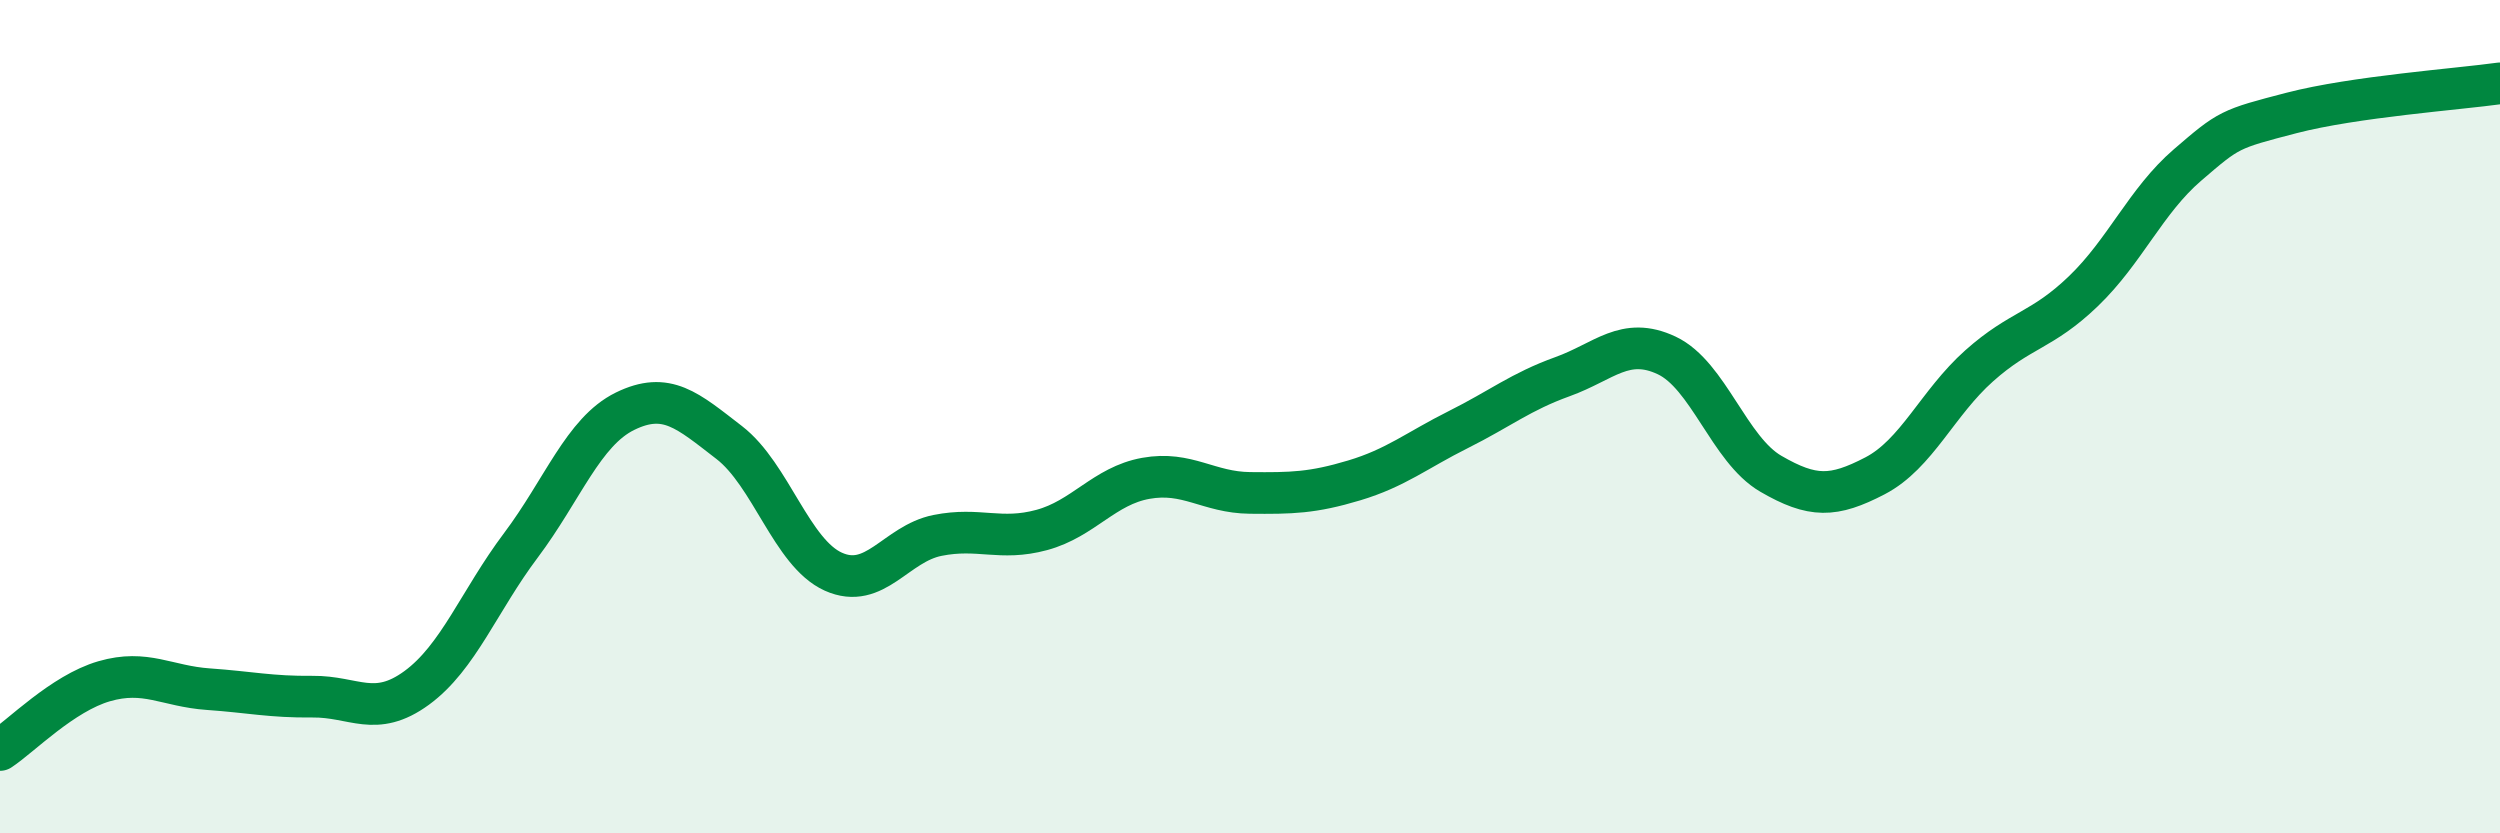 
    <svg width="60" height="20" viewBox="0 0 60 20" xmlns="http://www.w3.org/2000/svg">
      <path
        d="M 0,18 C 0.5,17.67 1.5,16.64 2.5,16.35 C 3.5,16.06 4,16.47 5,16.54 C 6,16.61 6.5,16.73 7.5,16.72 C 8.5,16.71 9,17.24 10,16.51 C 11,15.78 11.5,14.42 12.5,13.09 C 13.5,11.76 14,10.36 15,9.87 C 16,9.38 16.5,9.85 17.5,10.62 C 18.5,11.39 19,13.27 20,13.72 C 21,14.17 21.5,13.05 22.5,12.85 C 23.5,12.65 24,12.99 25,12.72 C 26,12.45 26.5,11.66 27.5,11.48 C 28.5,11.3 29,11.82 30,11.83 C 31,11.84 31.5,11.83 32.5,11.53 C 33.5,11.23 34,10.81 35,10.31 C 36,9.81 36.5,9.4 37.5,9.04 C 38.5,8.68 39,8.06 40,8.53 C 41,9 41.5,10.79 42.5,11.37 C 43.5,11.95 44,11.94 45,11.42 C 46,10.9 46.5,9.67 47.5,8.78 C 48.5,7.89 49,7.95 50,6.99 C 51,6.03 51.5,4.82 52.5,3.96 C 53.5,3.1 53.5,3.1 55,2.71 C 56.5,2.32 59,2.14 60,2L60 20L0 20Z"
        fill="#008740"
        opacity="0.1"
        stroke-linecap="round"
        stroke-linejoin="round"
      />
      <path
        d="M 0,18 C 0.5,17.67 1.5,16.64 2.5,16.35 C 3.5,16.06 4,16.47 5,16.54 C 6,16.61 6.5,16.73 7.5,16.72 C 8.5,16.71 9,17.24 10,16.51 C 11,15.78 11.5,14.42 12.5,13.09 C 13.5,11.76 14,10.36 15,9.87 C 16,9.38 16.5,9.85 17.5,10.62 C 18.5,11.39 19,13.27 20,13.72 C 21,14.17 21.5,13.05 22.5,12.85 C 23.5,12.65 24,12.99 25,12.72 C 26,12.45 26.5,11.66 27.5,11.48 C 28.5,11.3 29,11.82 30,11.83 C 31,11.84 31.5,11.83 32.5,11.53 C 33.5,11.23 34,10.81 35,10.31 C 36,9.81 36.5,9.4 37.5,9.04 C 38.5,8.68 39,8.06 40,8.53 C 41,9 41.5,10.79 42.5,11.37 C 43.5,11.95 44,11.94 45,11.42 C 46,10.9 46.5,9.67 47.5,8.78 C 48.5,7.89 49,7.95 50,6.99 C 51,6.03 51.5,4.82 52.5,3.96 C 53.5,3.1 53.5,3.1 55,2.71 C 56.5,2.32 59,2.14 60,2"
        stroke="#008740"
        stroke-width="1"
        fill="none"
        stroke-linecap="round"
        stroke-linejoin="round"
      />
    </svg>
  